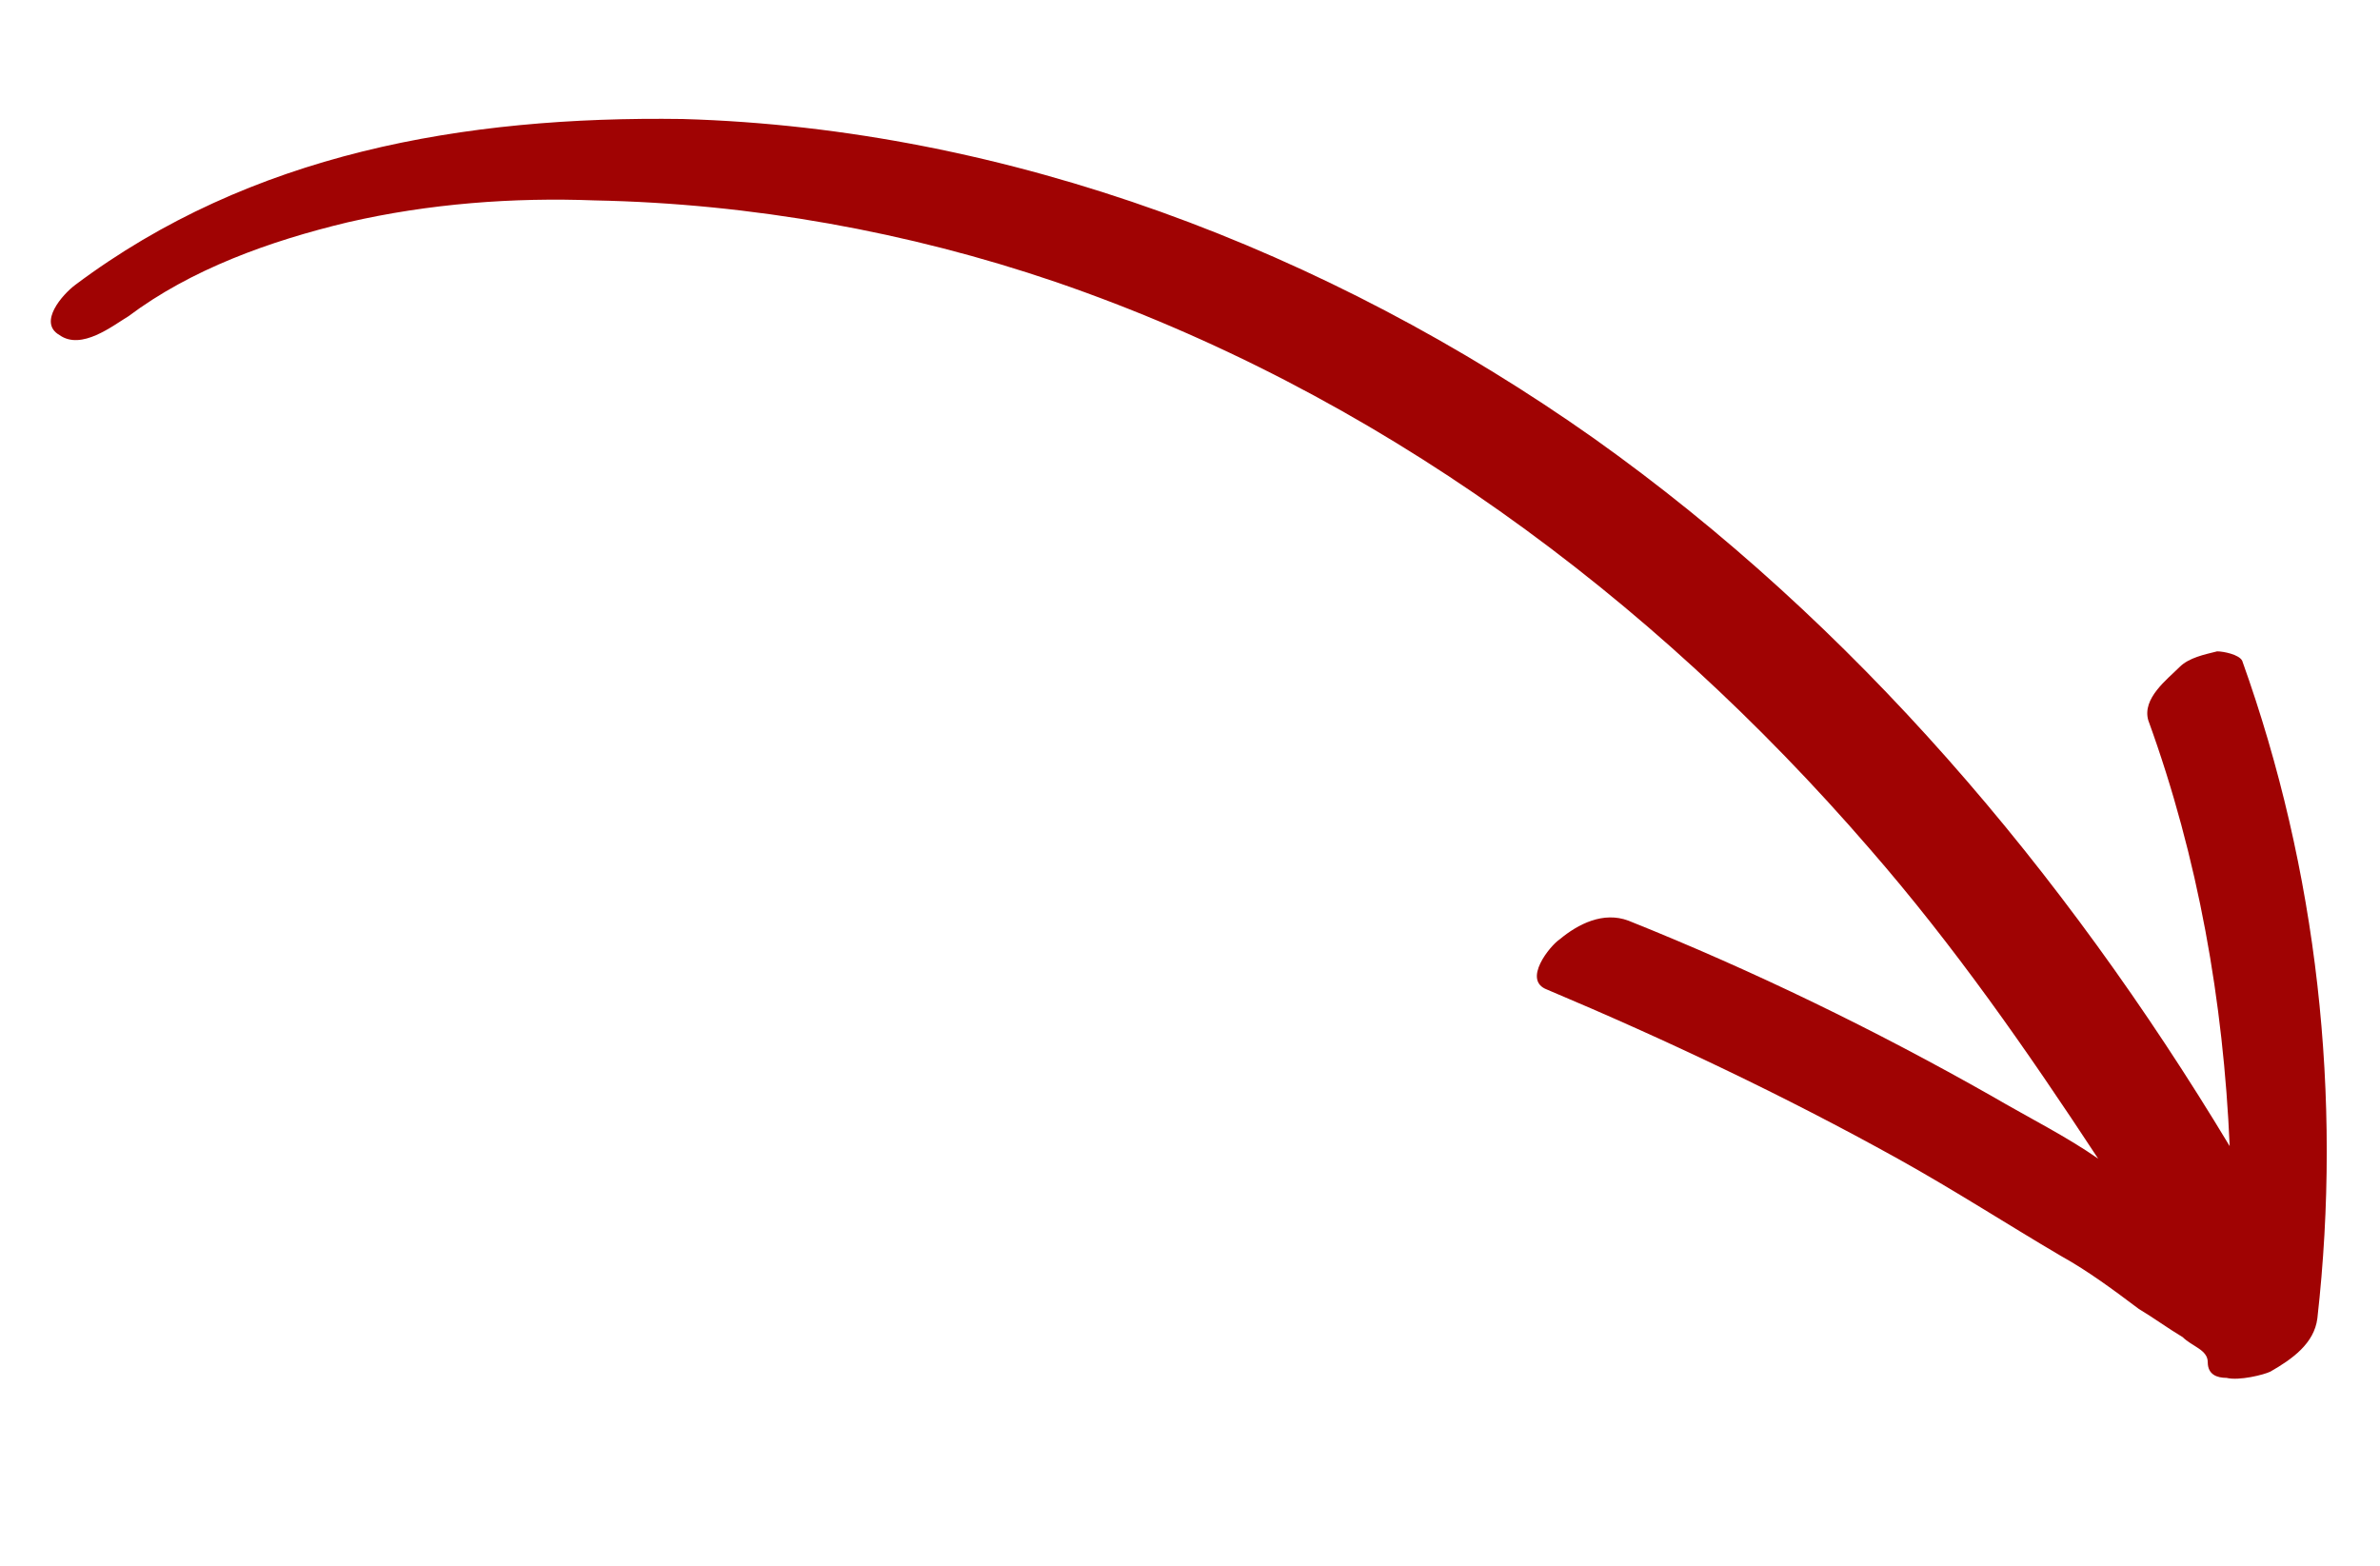 <svg xmlns="http://www.w3.org/2000/svg" xmlns:xlink="http://www.w3.org/1999/xlink" id="Layer_1" x="0px" y="0px" viewBox="0 0 76 50" style="enable-background:new 0 0 76 50;" xml:space="preserve"><style type="text/css">	.st0{clip-path:url(#SVGID_00000010999297011909639540000005336156917788631724_);}	.st1{fill:#A00303;}</style><g>	<defs>		<rect id="SVGID_1_" width="76" height="50"></rect>	</defs>	<clipPath id="SVGID_00000075873455981765820740000016498704063924884365_">		<use xlink:href="#SVGID_1_" style="overflow:visible;"></use>	</clipPath>	<g style="clip-path:url(#SVGID_00000075873455981765820740000016498704063924884365_);">		<path class="st1" d="M4.1,10.1c2-1.5,4.5-2.4,7-3c2.6-0.6,5.3-0.8,7.9-0.7c5,0.1,10,1,14.7,2.6c10.2,3.5,19,10,26,18.1   c2.7,3.1,5,6.4,7.3,9.9c-1-0.7-2.2-1.3-3.4-2c-3.7-2.1-7.6-4-11.6-5.6c-0.8-0.3-1.6,0.1-2.2,0.6c-0.3,0.2-1.2,1.3-0.4,1.6   c3.8,1.6,7.6,3.4,11.2,5.4c1.8,1,3.5,2.1,5.2,3.1c0.9,0.5,1.7,1.1,2.5,1.7c0.5,0.3,0.9,0.6,1.4,0.9c0.3,0.3,0.8,0.4,0.8,0.8   c0,0.4,0.3,0.5,0.6,0.5c0.4,0.1,1.2-0.1,1.4-0.2c0.7-0.4,1.4-0.9,1.5-1.7c0.8-7.1,0-14.3-2.4-21c-0.1-0.2-0.6-0.3-0.8-0.3   c-0.4,0.1-0.9,0.2-1.2,0.5c-0.4,0.4-1.2,1-1,1.7c1.6,4.4,2.4,9,2.6,13.6c-5.3-8.8-12-16.7-20.3-22.6c-8.5-6-18.7-9.9-29.1-10.2   C14.8,3.7,8,4.9,2.4,9.1C2,9.4,1.2,10.3,1.9,10.7C2.6,11.2,3.6,10.4,4.1,10.1z"></path>	</g></g></svg>
